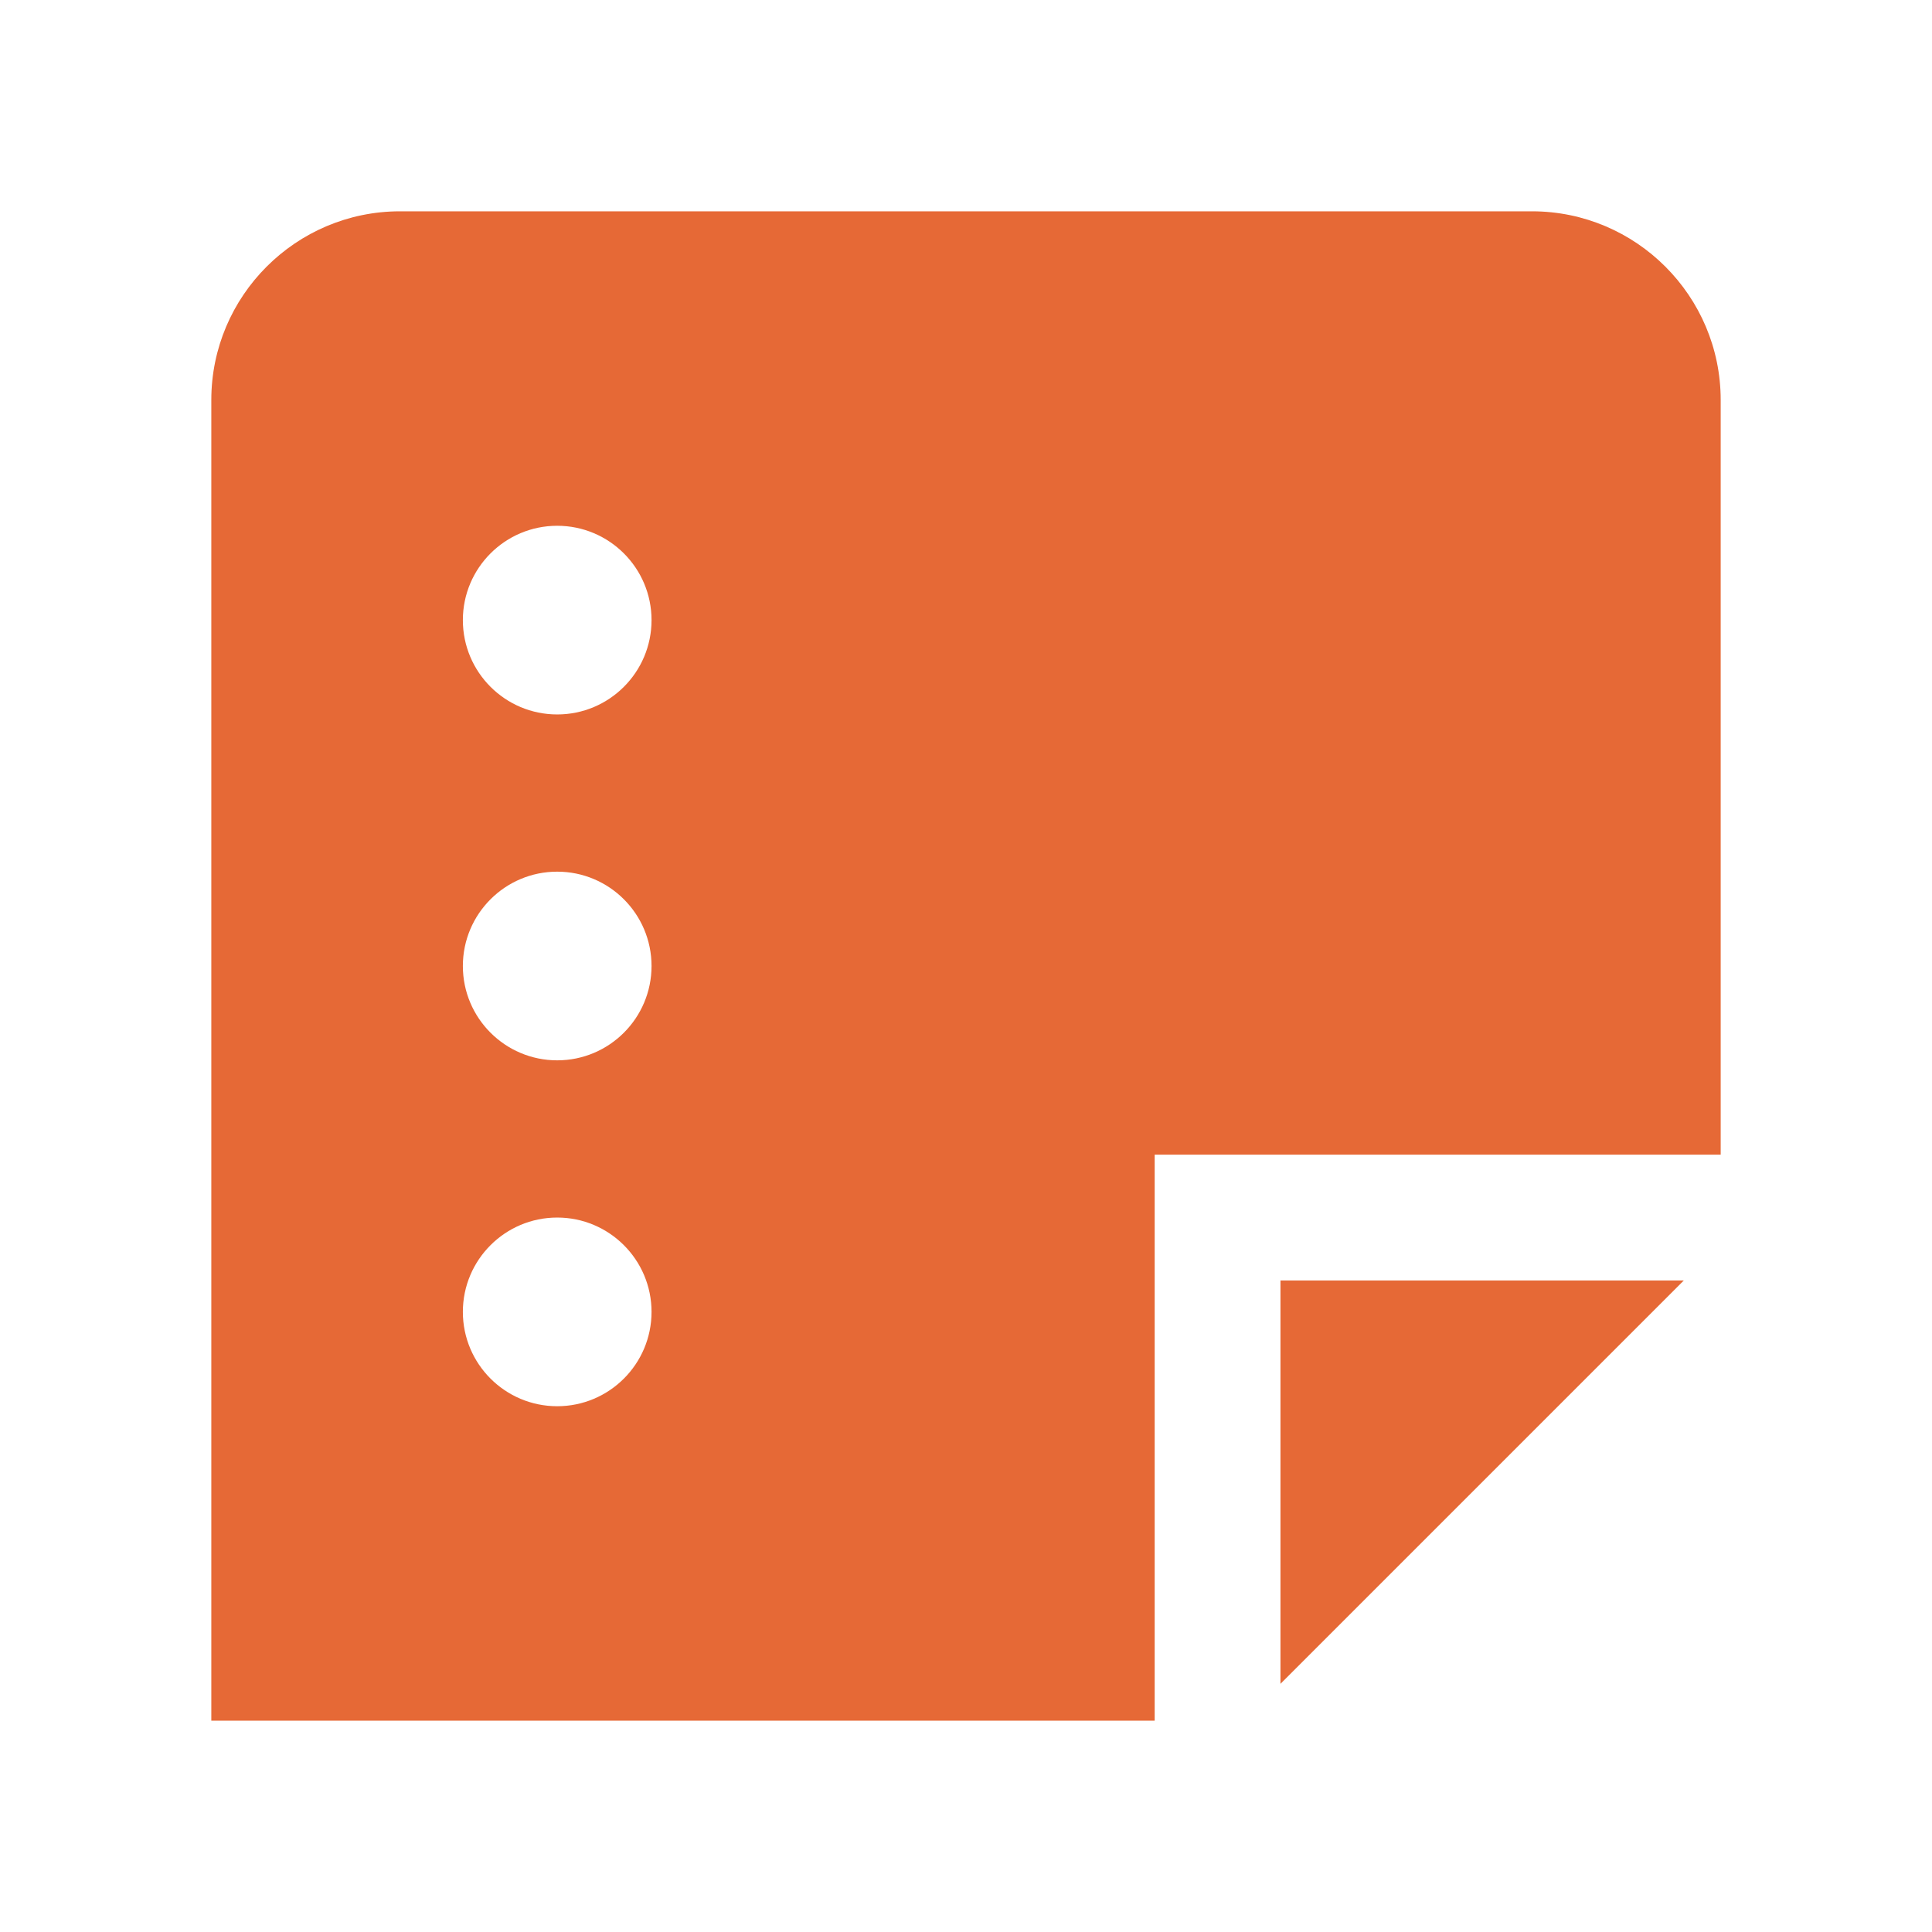<?xml version="1.0" encoding="UTF-8"?>
<svg xmlns="http://www.w3.org/2000/svg" width="64" height="64" viewBox="0 0 64 64" fill="none">
  <g clip-path="url(#clip0_6368_6616)">
    <path d="M42.417 55.779V42.417H55.779L42.417 55.779ZM38.25 57H7V13.25C7 9.804 9.804 7 13.25 7H50.75C54.196 7 57 9.804 57 13.25V38.25H38.25V57ZM15.333 20.542C15.333 22.267 16.733 23.667 18.458 23.667C20.183 23.667 21.583 22.267 21.583 20.542C21.583 18.817 20.183 17.417 18.458 17.417C16.733 17.417 15.333 18.817 15.333 20.542ZM21.583 43.458C21.583 41.733 20.183 40.333 18.458 40.333C16.733 40.333 15.333 41.733 15.333 43.458C15.333 45.183 16.733 46.583 18.458 46.583C20.183 46.583 21.583 45.183 21.583 43.458ZM21.583 32C21.583 30.275 20.183 28.875 18.458 28.875C16.733 28.875 15.333 30.275 15.333 32C15.333 33.725 16.733 35.125 18.458 35.125C20.183 35.125 21.583 33.725 21.583 32Z" fill="#E66936"></path>
  </g>
  <defs>
    <clipPath id="clip0_6368_6616">
      <rect width="50" height="50" fill="white" transform="translate(7 7)"></rect>
    </clipPath>
  </defs>
</svg>
